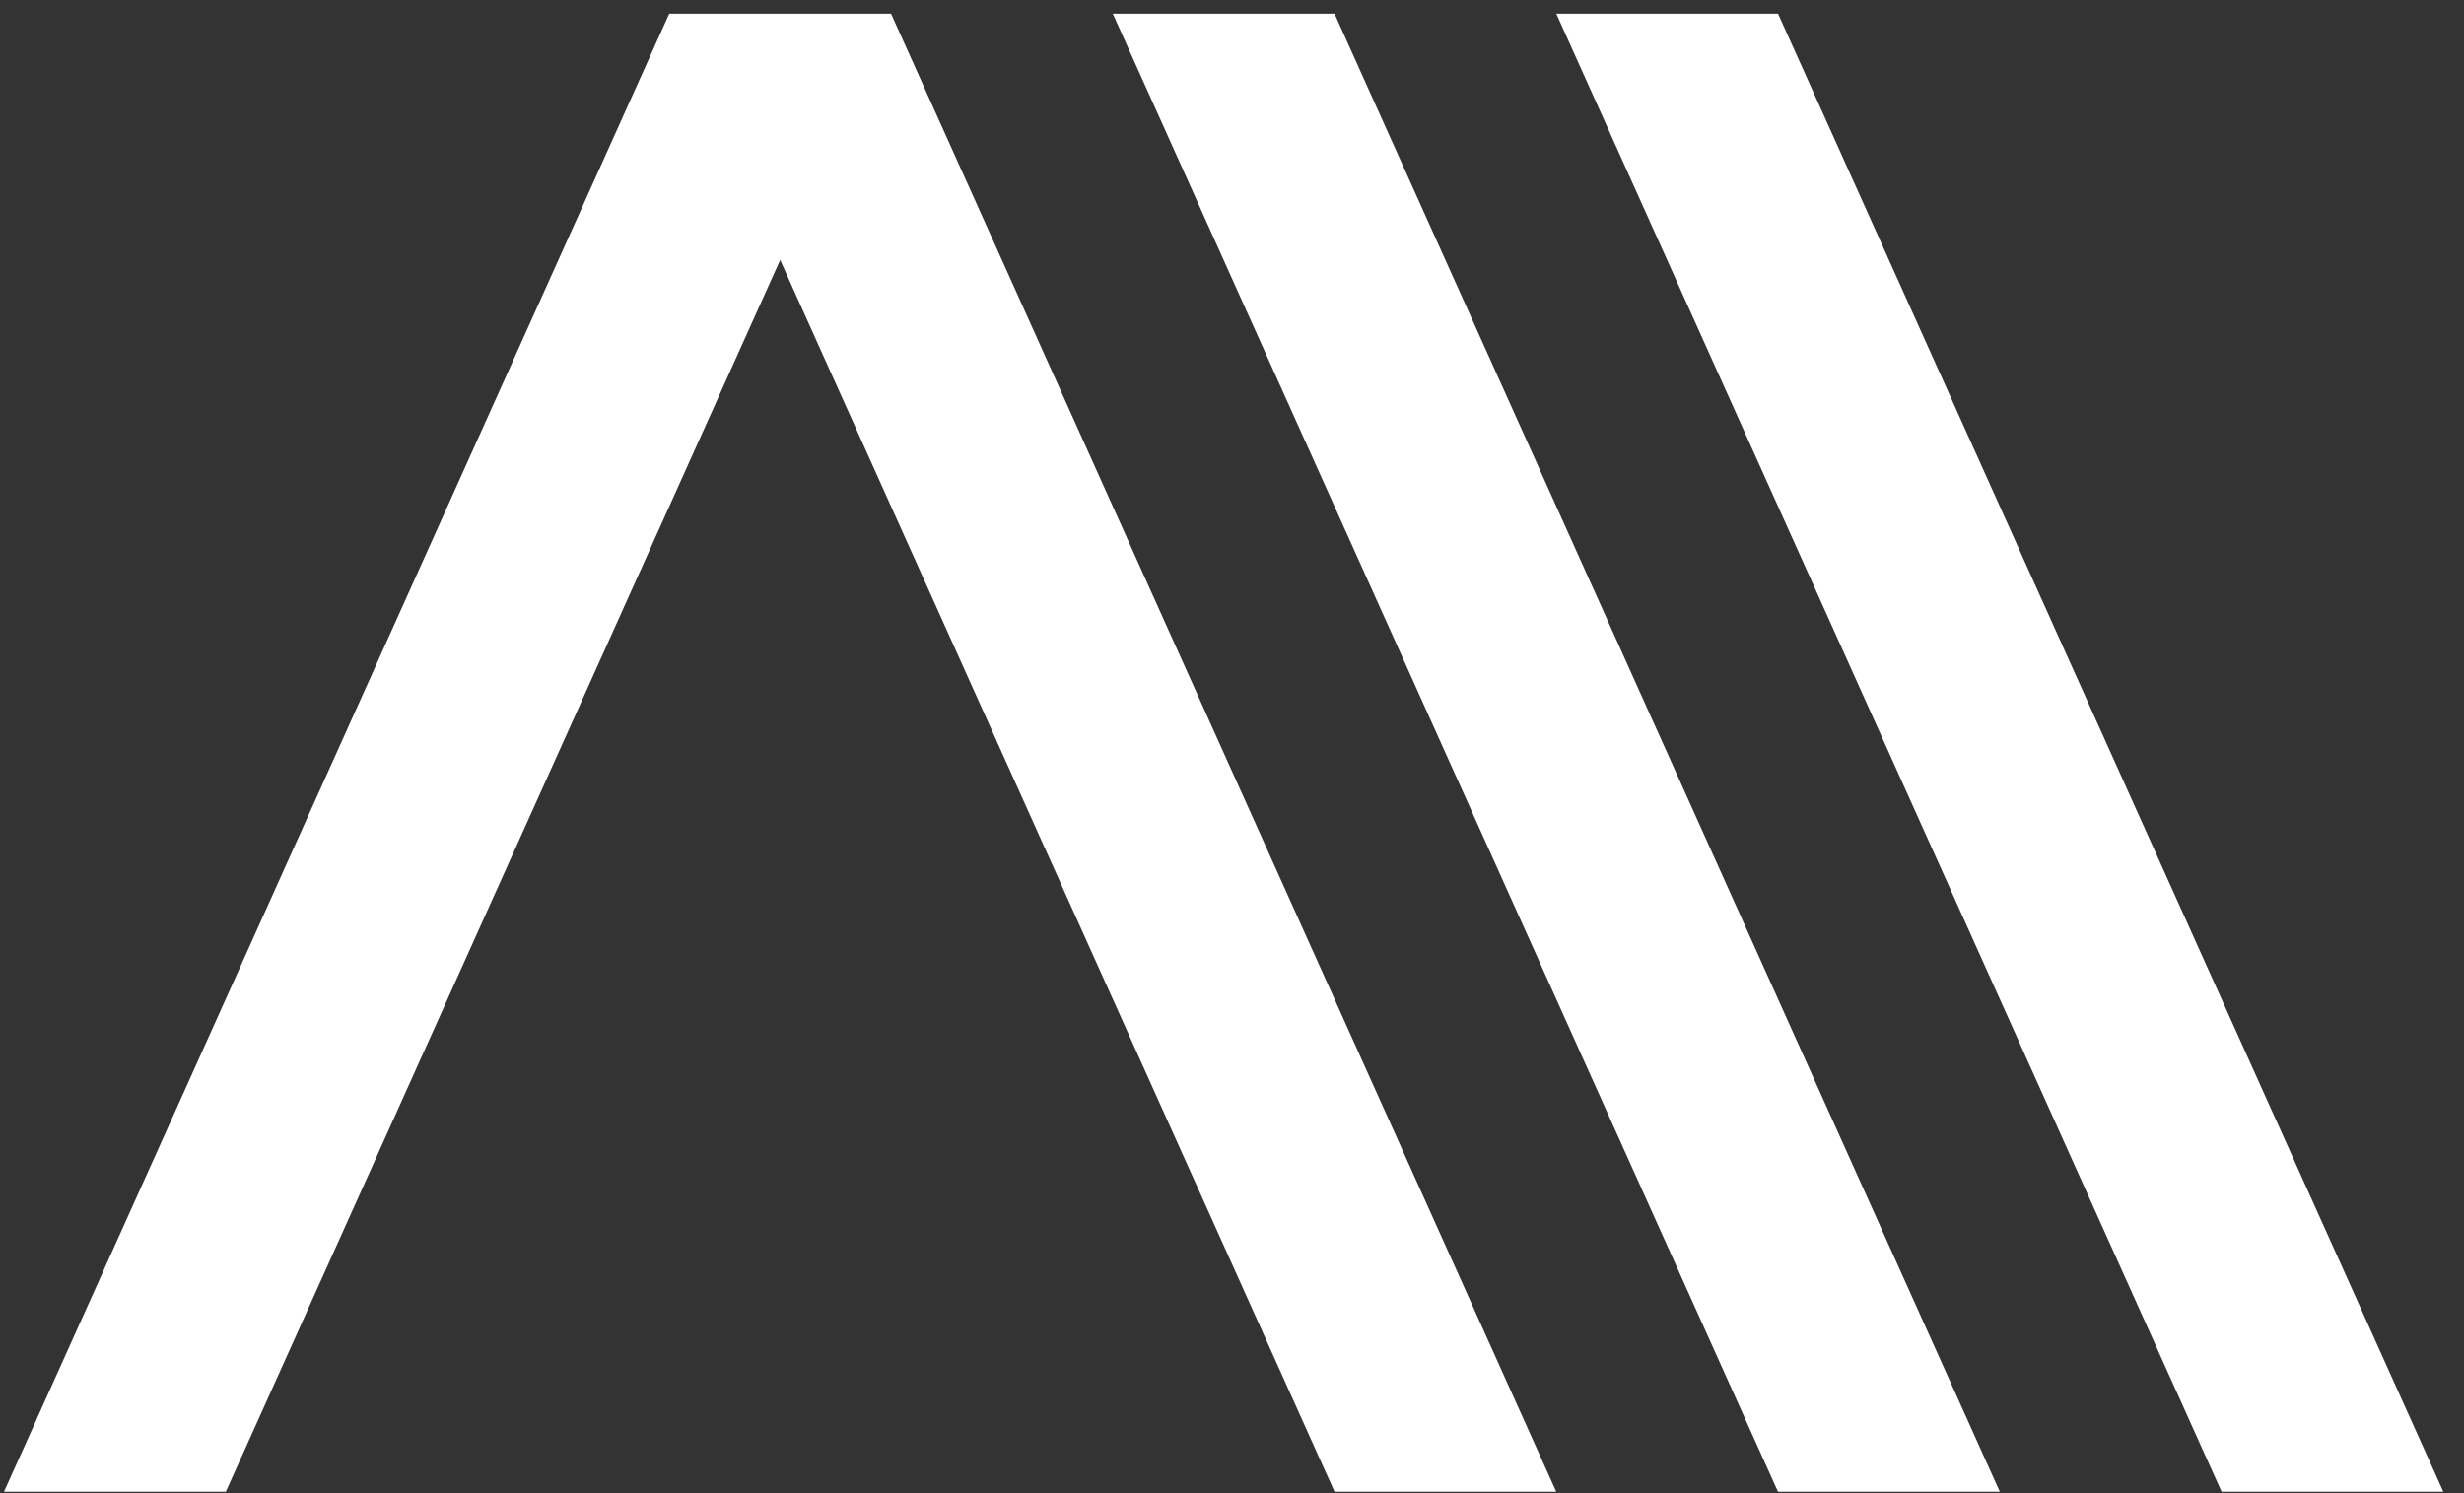 <svg xmlns="http://www.w3.org/2000/svg" width="99" height="60"><rect width="100%" height="100%" fill="#333333" stroke="none"/><path fill="#fff" d="M35.799.55h-8.91L.16 59.945h8.912l22.274-49.497L53.62 59.945h8.908L35.801.55H35.8m8.91 0l26.727 59.395h8.912L53.62.55h-8.91m26.73 0h-8.91l26.73 59.395h8.91L71.44.55"/></svg>